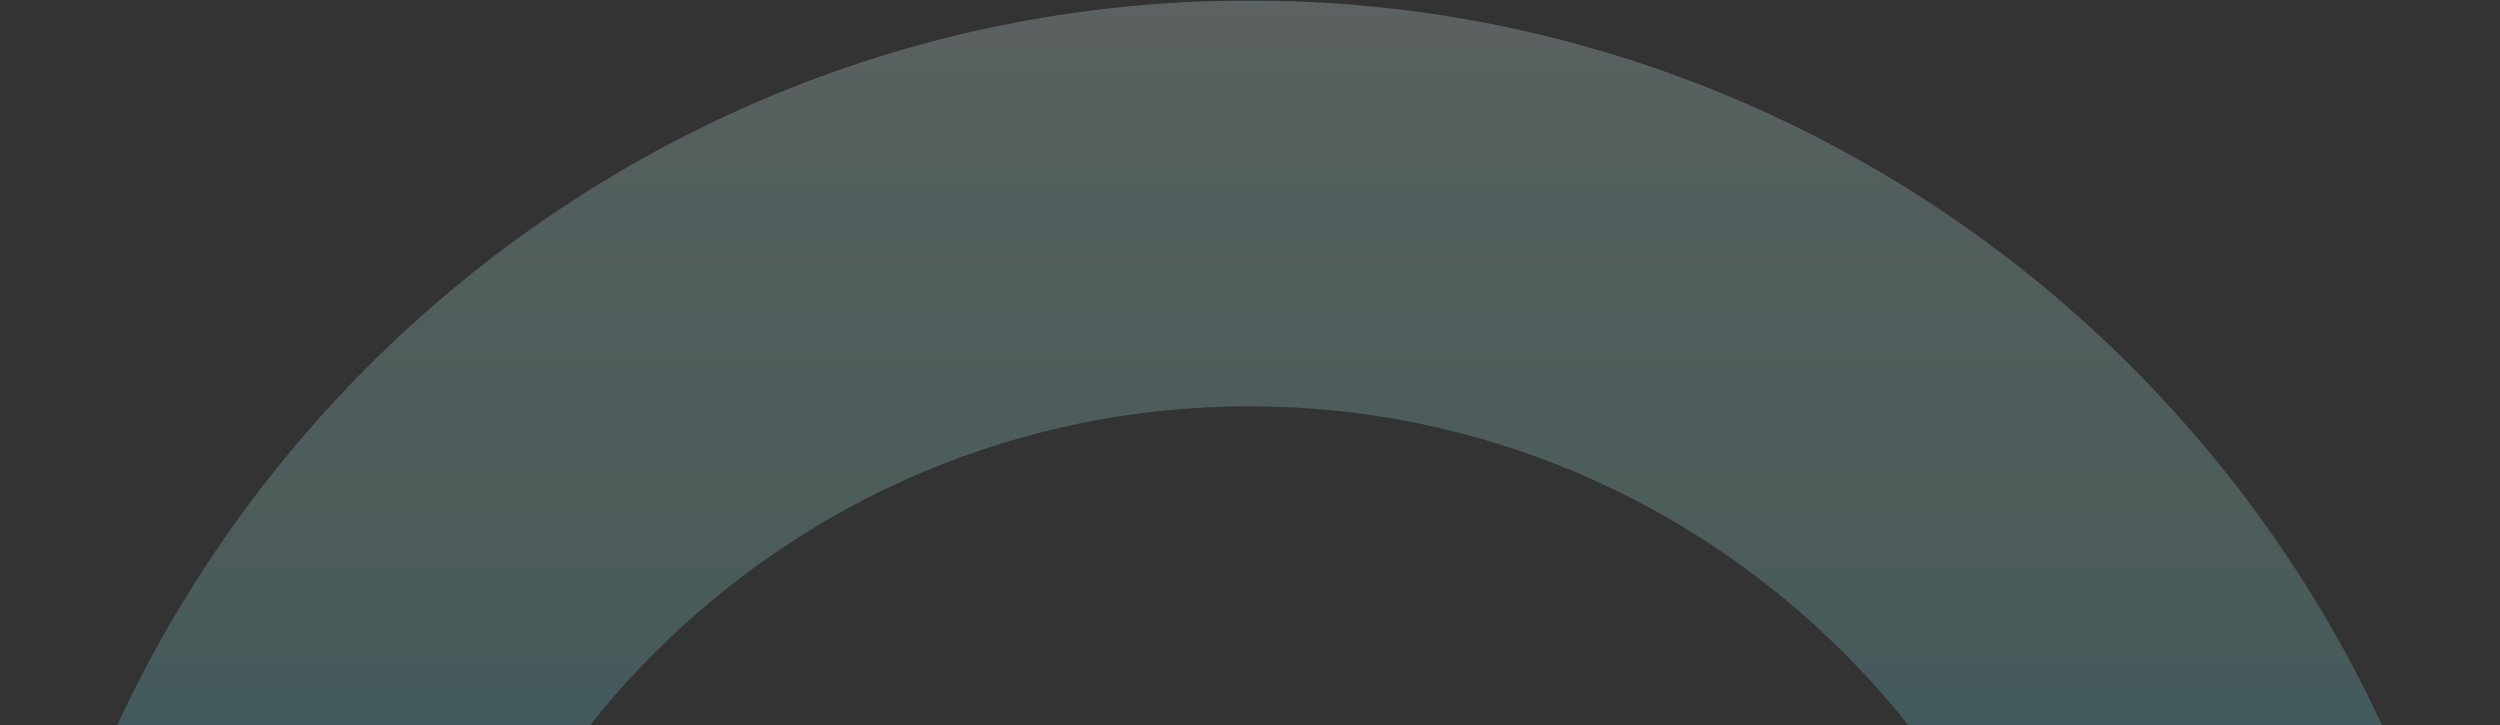<?xml version="1.0" encoding="UTF-8"?> <svg xmlns="http://www.w3.org/2000/svg" width="686" height="199" viewBox="0 0 686 199" fill="none"><rect x="0" y="0" width="686" height="199" fill="#333333" stroke="none"/> <g opacity="0.24"> <path d="M0.609 342.57C0.609 153.748 154.151 0.141 342.892 0.141C531.634 0.141 685.175 153.748 685.175 342.57C685.175 531.393 531.634 685 342.892 685C154.151 685 0.609 531.393 0.609 342.57ZM573.763 342.57C573.763 215.123 470.173 111.489 342.781 111.489C215.388 111.489 111.798 215.123 111.798 342.57C111.798 470.017 215.388 573.652 342.781 573.652C470.173 573.652 573.763 470.017 573.763 342.57Z" fill="url(#paint0_linear_2831_1028)"></path> </g> <defs> <linearGradient id="paint0_linear_2831_1028" x1="342.85" y1="0.243" x2="342.85" y2="684.999" gradientUnits="userSpaceOnUse"> <stop stop-color="#36B0E5"></stop> <stop stop-color="#DEF5F2"></stop> <stop offset="0.079" stop-color="#B3E8E1"></stop> <stop offset="0.229" stop-color="#94DED4"></stop> <stop offset="0.379" stop-color="#50C3F5"></stop> </linearGradient> </defs> </svg> 